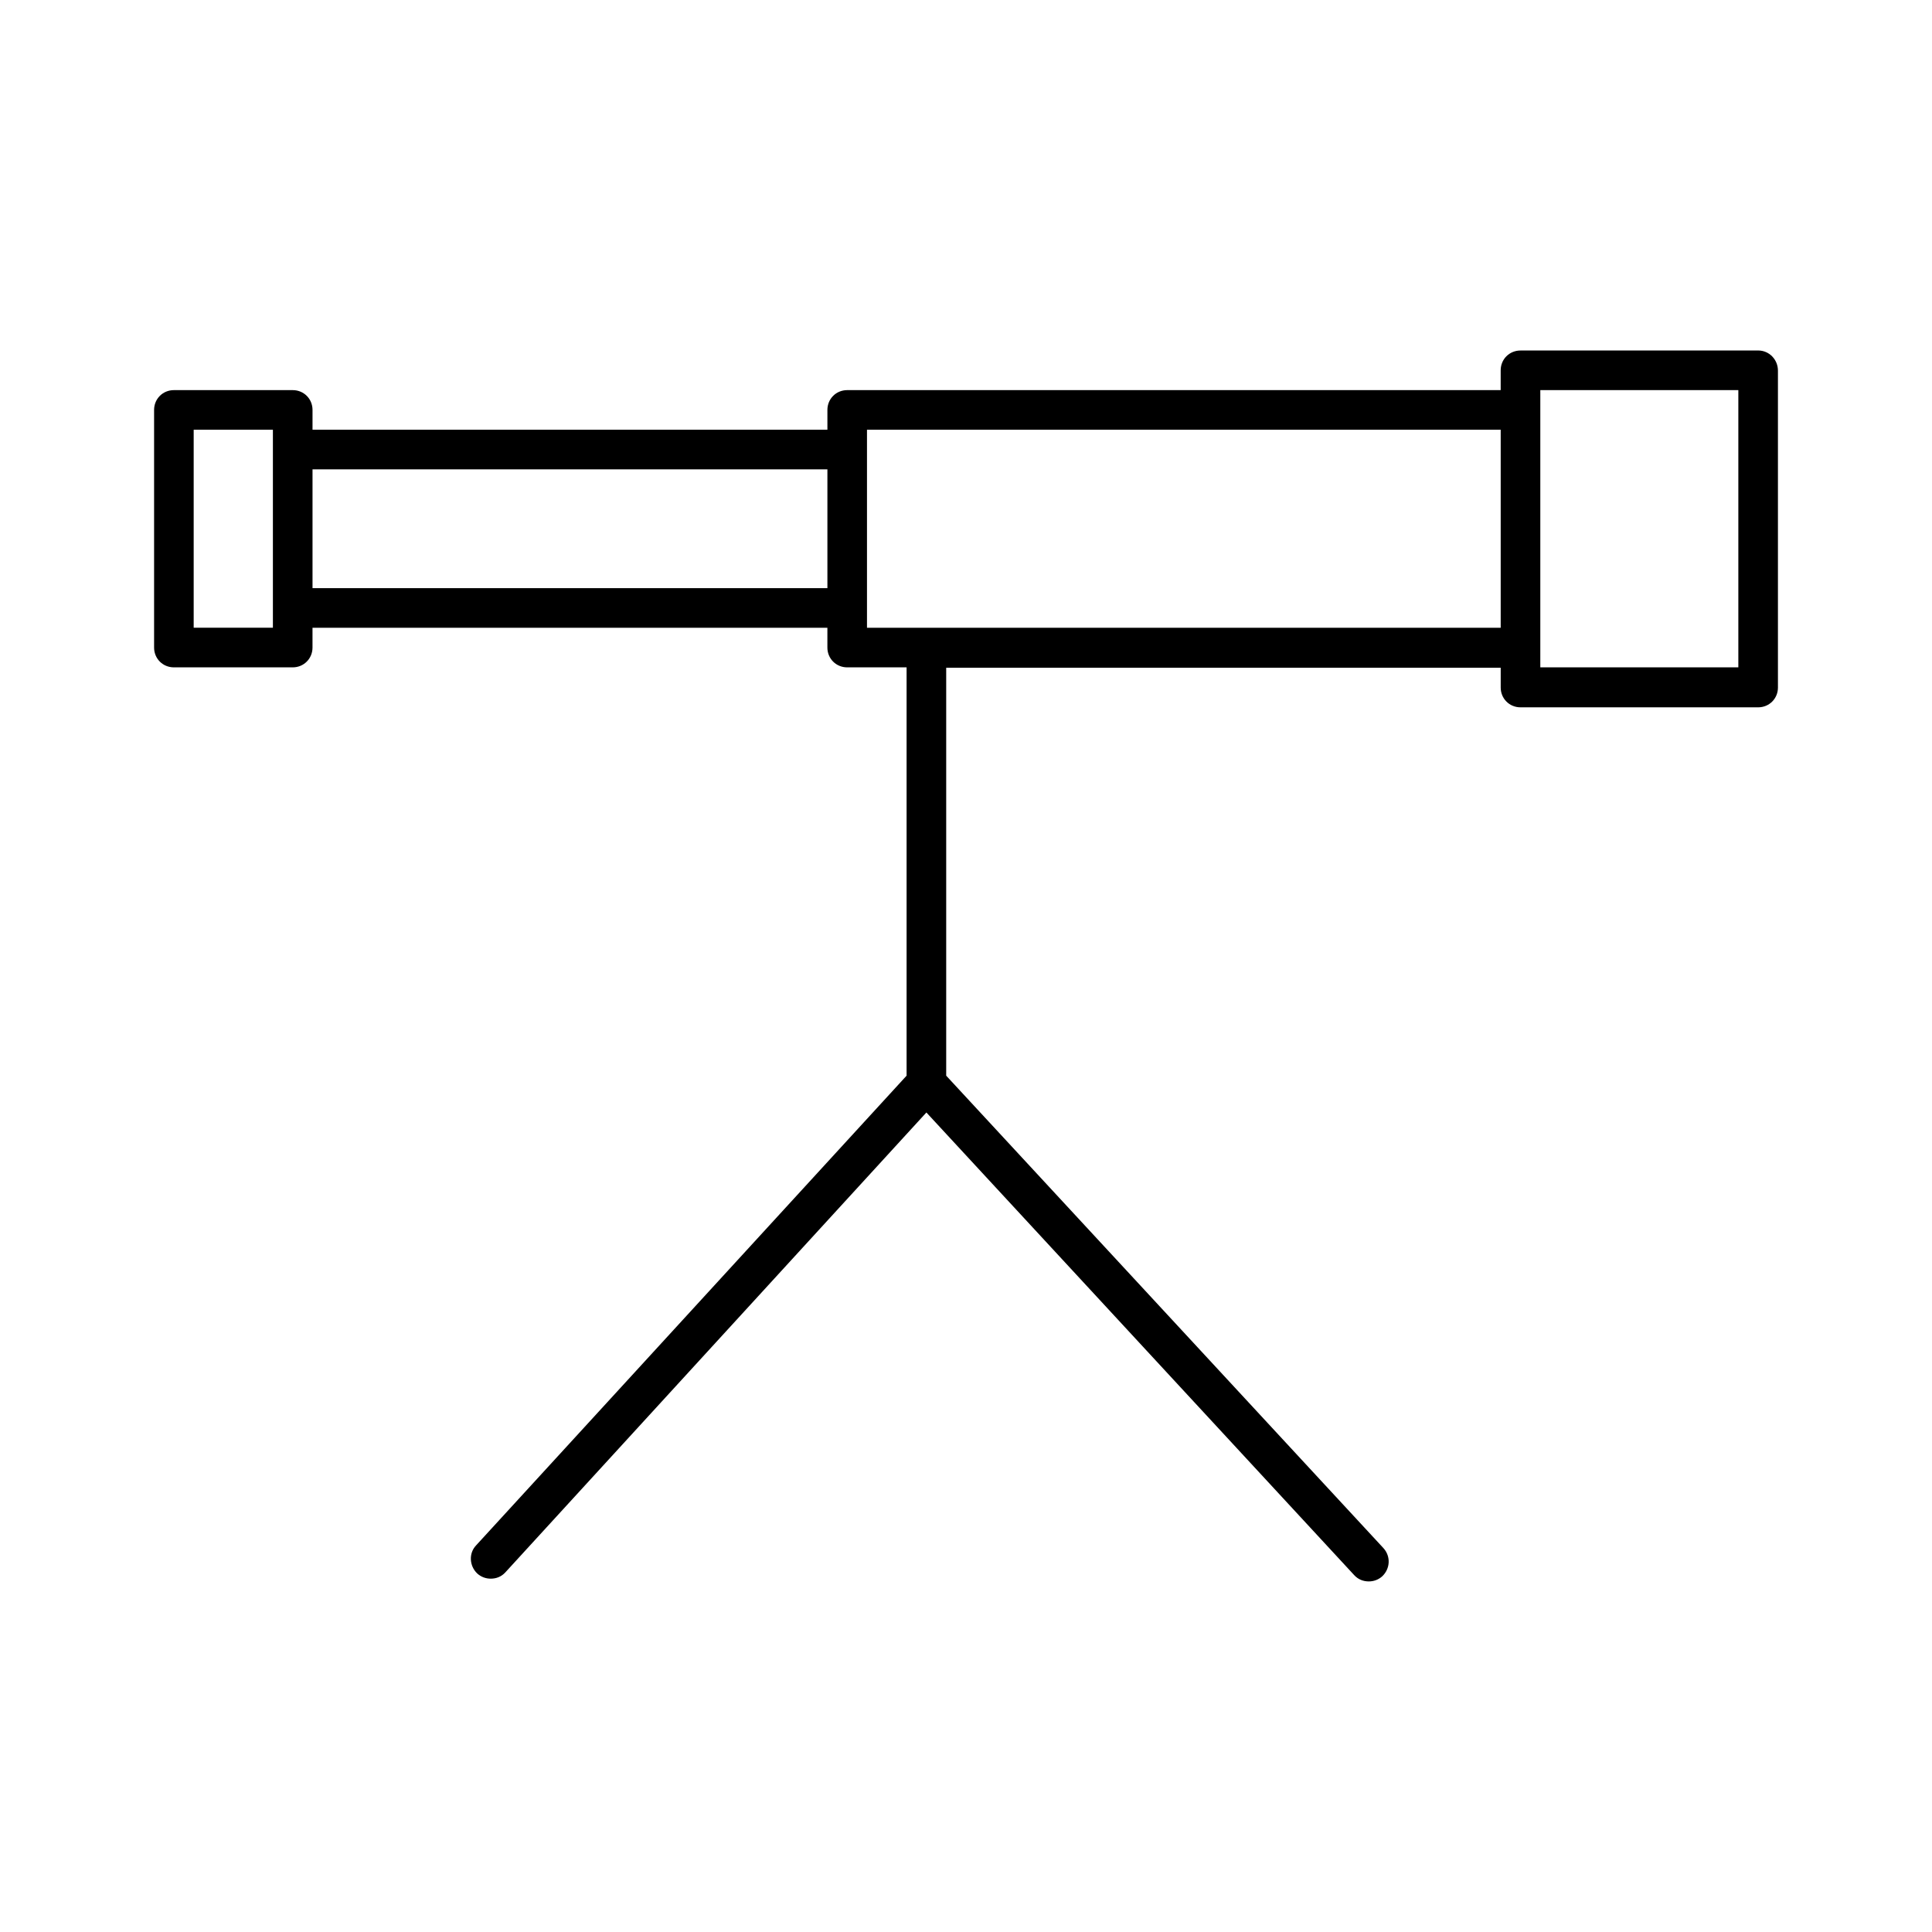 <?xml version="1.0" encoding="UTF-8"?>
<!-- Uploaded to: ICON Repo, www.iconrepo.com, Generator: ICON Repo Mixer Tools -->
<svg fill="#000000" width="800px" height="800px" version="1.1" viewBox="144 144 512 512" xmlns="http://www.w3.org/2000/svg">
 <path d="m609.92 236.89h-62.977c-2.938 0-5.246 2.309-5.246 5.246v5.246l-173.18 0.004c-2.938 0-5.246 2.309-5.246 5.246v5.246h-136.45v-5.246c0-2.938-2.309-5.246-5.246-5.246h-31.492c-2.938 0-5.246 2.309-5.246 5.246v62.977c0 2.938 2.309 5.246 5.246 5.246h31.488c2.938 0 5.246-2.309 5.246-5.246v-5.246h136.45v5.246c0 2.938 2.309 5.246 5.246 5.246h15.742v108.21l-114.09 124.48c-1.996 2.098-1.785 5.457 0.316 7.453 1.051 0.945 2.309 1.363 3.57 1.363 1.469 0 2.832-0.523 3.883-1.68l111.57-121.86 113.36 122.59c1.051 1.156 2.414 1.68 3.883 1.68 1.258 0 2.519-0.418 3.57-1.363 2.098-1.996 2.309-5.246 0.316-7.453l-115.88-125.21v-108.11h146.95v5.246c0 2.938 2.309 5.246 5.246 5.246h62.977c2.938 0 5.246-2.309 5.246-5.246v-83.969c0.004-2.938-2.305-5.352-5.246-5.352zm-393.6 26.238v47.23h-20.992v-52.48h20.992zm146.95 36.738h-136.45v-31.488h136.45zm178.43 10.496h-167.94v-52.477h167.94zm62.977 10.496h-52.48v-73.469h52.48z"/>
</svg>